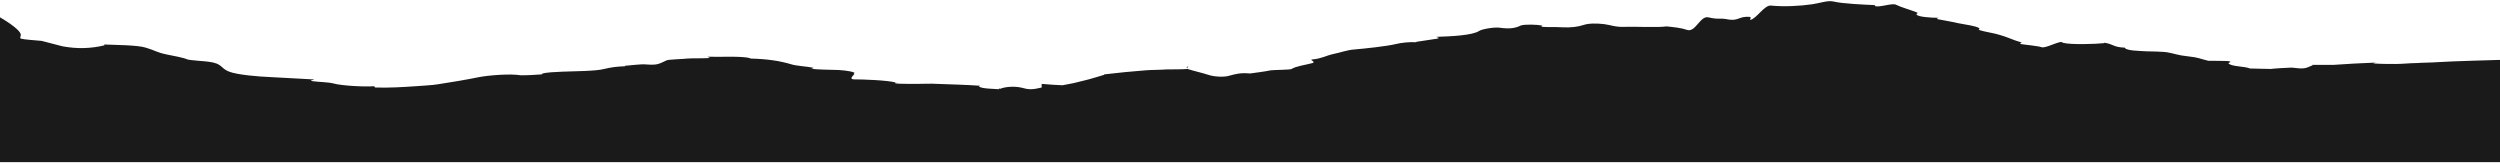 <svg width="1920" height="125" viewBox="0 0 1920 125" fill="none" xmlns="http://www.w3.org/2000/svg">
<path d="M0 13.312C0 13.312 16 22.354 16 26.875C16 27.917 14.974 28.958 16 29.656C18.057 30.349 27.891 31.047 32 31.396L48 35.568C59.292 37.651 69.729 37.307 80 34.87C81.026 34.526 78.969 34.177 80 34.177C87.182 34.526 105.839 34.526 112 36.609C119.188 38.698 119.781 40.089 128 41.828C133.13 42.87 140.922 44.26 144 45.651C146.057 46.344 157.948 47.042 160 47.391C171.297 48.781 168.813 52.255 176 55.042C182.161 57.474 198.76 58.865 208 59.214C218.271 59.906 229.734 60.255 240 60.953C244.109 61.297 235.896 61.646 240 62.344C245.135 63.036 251.896 63.036 256 64.078C262.161 65.818 279.786 66.865 288 66.167C291.078 65.818 284.922 66.516 288 66.865C289.026 66.865 286.969 67.208 288 67.208C299.292 67.557 309.729 66.865 320 66.167C324.104 65.818 331.896 65.474 336 64.776C347.297 63.036 357.729 61.297 368 59.214C375.182 57.823 391.786 56.432 400 57.823C407.188 57.823 409.839 57.474 416 57.125C417.026 57.125 416 57.125 416 56.776C419.078 55.385 426.865 55.385 432 55.042C440.214 54.693 457.839 54.693 464 52.953C470.161 51.562 472.813 51.214 480 50.864C481.026 50.864 478.974 50.521 480 50.521C485.135 50.172 491.891 49.13 496 49.474C505.24 50.172 505.838 49.13 512 46.344C513.026 45.651 525.948 45.302 528 44.953C533.135 44.609 538.864 44.953 544 44.609C547.078 44.609 541.948 43.562 544 43.562C552.213 43.911 568.812 42.87 576 44.609C577.026 44.953 573.948 44.953 576 44.953C589.349 45.302 598.76 46.693 608 49.474C611.083 50.521 620.917 51.214 624 51.911C627.078 52.604 620.922 52.604 624 52.953C627.078 53.302 636.922 53.651 640 53.651C645.135 53.651 652.917 54.344 656 55.734C657.026 56.083 654.974 56.432 656 57.125C654.974 58.167 651.896 60.953 656 60.953C663.12 60.953 681.491 61.633 687.824 63.337C688.533 63.079 689.999 63.159 688 63.385C687.942 63.369 687.884 63.353 687.824 63.337C687.441 63.476 687.279 63.713 688 64.078C689.026 64.427 701.937 64.427 703.998 64.427H704C709.13 64.427 714.864 64.078 720 64.427C729.239 64.776 742.76 65.125 752 65.818C754.052 65.818 750.974 66.167 752 66.516C753.926 68.149 763.624 68.249 767.351 68.539C767.234 68.413 767.237 68.273 767.515 68.112C766.621 68.016 765.701 67.906 768 67.906C767.786 67.978 767.628 68.047 767.515 68.112C767.757 68.138 767.996 68.163 768.169 68.185C772.293 66.506 778.935 66.181 784 67.208C790.161 68.948 792.812 68.948 800 67.208V66.167V64.427C803.078 64.776 813.948 65.474 816 65.474C822.161 64.427 826.87 63.385 832 61.995C838.161 60.604 842.87 58.864 848 57.474C849.031 57.474 846.974 57.125 848 57.125C855.187 56.432 856.812 56.083 864 55.385C868.109 55.042 875.891 54.344 880 53.995C883.078 53.651 892.922 53.651 896 53.302H896.001C898.063 53.302 909.948 53.302 912 52.953C912 52.816 912.159 52.679 912.289 52.563C912.306 52.465 912.292 52.365 912.257 52.266C912.191 52.259 912.107 52.255 912 52.255C910.547 52.093 911.147 51.852 911.866 51.643C911.676 51.389 911.579 51.214 912 51.214C913.627 51.214 912.672 51.409 911.866 51.643C911.999 51.822 912.179 52.041 912.257 52.266C912.575 52.301 912.455 52.414 912.289 52.563C912.265 52.698 912.179 52.831 912 52.953C916.104 54.344 923.896 56.083 928 57.474C933.135 59.214 940.922 59.214 944 58.167L944.259 58.097C949.26 56.741 952.934 55.746 960 56.432C965.13 55.734 970.864 55.042 976 53.995C979.078 53.651 990.974 53.651 992 52.953C995.078 50.865 1002.86 49.823 1008 48.432C1011.08 47.391 1004.92 46 1008 45.651C1015.19 44.953 1017.84 42.87 1024 41.479C1029.14 40.438 1034.86 38.349 1040 38C1048.21 37.307 1064.81 35.568 1072 33.828C1076.06 32.798 1082.72 32.104 1087.83 32.426C1087.45 32.334 1087.28 32.211 1088 32.089C1092.1 31.396 1099.89 30.349 1104 29.656C1107.08 28.958 1100.92 28.266 1104 28.266C1114.27 27.917 1130.86 27.219 1136 23.745C1138.05 22.354 1147.89 20.615 1152 21.312C1159.19 22.354 1163.9 21.656 1168 19.573C1171.08 18.526 1180.92 18.875 1184 19.573C1186.06 20.266 1181.95 20.614 1184 20.614C1191.19 20.963 1192.81 20.615 1200 20.963C1206.16 21.312 1211.9 20.614 1216 19.224C1220.11 17.833 1225.84 17.833 1232 18.526C1237.14 19.224 1240.81 20.963 1248 20.614C1254.16 20.266 1272.81 21.312 1280 20.266C1286.16 20.964 1290.86 21.312 1296 23.047C1302.16 24.787 1305.84 11.922 1312 13.312C1321.24 15.401 1318.76 13.312 1328 15.052C1335.19 16.094 1335.79 12.271 1344 12.963C1344.89 12.963 1344.23 15.078 1344.04 15.392C1349.17 14.295 1354.88 3.923 1360 4.271C1370.27 5.312 1382.76 4.62 1392 3.229C1397.13 2.531 1403.89 0.099 1408 1.141C1415.19 2.88 1431.79 3.578 1440 3.922C1441.03 3.922 1438.97 4.271 1440 4.62C1443.08 6.01 1452.92 2.188 1456 3.578C1460.1 5.661 1467.89 7.75 1472 9.49C1474.05 10.182 1470.97 10.531 1472 11.224C1473.03 12.963 1482.87 13.661 1488 13.661C1491.08 13.661 1485.94 14.005 1488 14.703C1493.13 15.745 1499.9 16.792 1504 17.833C1509.14 18.875 1517.95 19.917 1520 21.656C1521.03 22.354 1518.97 22.703 1520 23.047C1524.11 24.438 1531.89 25.484 1536 26.875C1542.16 28.615 1545.84 30.698 1552 32.438C1554.05 32.786 1549.95 33.479 1552 33.828C1556.1 34.526 1564.92 35.219 1568 36.26C1571.08 37.307 1581.95 31.047 1584 32.438C1584 32.786 1582.97 32.786 1584 32.786C1590.16 34.526 1609.84 33.828 1616 33.13C1616.48 33.05 1616.68 32.97 1616.72 32.899C1616.49 32.86 1616.25 32.822 1616 32.786C1615.21 32.518 1616.84 32.662 1616.72 32.899C1623.17 33.993 1623.08 36.272 1632 36.609V36.958C1634.06 39.042 1642.86 39.042 1648 39.391C1651.08 39.391 1661.95 39.74 1664 40.089C1670.16 41.13 1672.81 42.521 1680 43.219C1689.24 44.26 1688.81 44.953 1696 46.693C1697.03 46.693 1712 46.693 1712 47.042C1715.08 47.74 1709.94 48.083 1712 49.13C1715.08 51.214 1723.89 50.864 1728 52.604C1732.1 52.604 1738.87 52.953 1744 52.953C1746.06 52.604 1757.95 51.911 1760 51.911C1769.24 52.953 1769.84 52.953 1776 50.172C1777.03 49.823 1773.95 49.823 1776 49.823H1792C1801.24 49.13 1814.76 48.432 1824 48.083C1828.1 47.739 1819.9 48.432 1824 48.781C1828.11 49.13 1835.89 49.13 1840 49.13H1840C1845.14 49.13 1850.86 48.432 1856 48.432C1860.11 48.083 1867.89 48.083 1872 47.739C1881.24 47.042 1920 46 1920 46V124.5H0V13.312Z" fill="#1A1A1A"/>
</svg>
